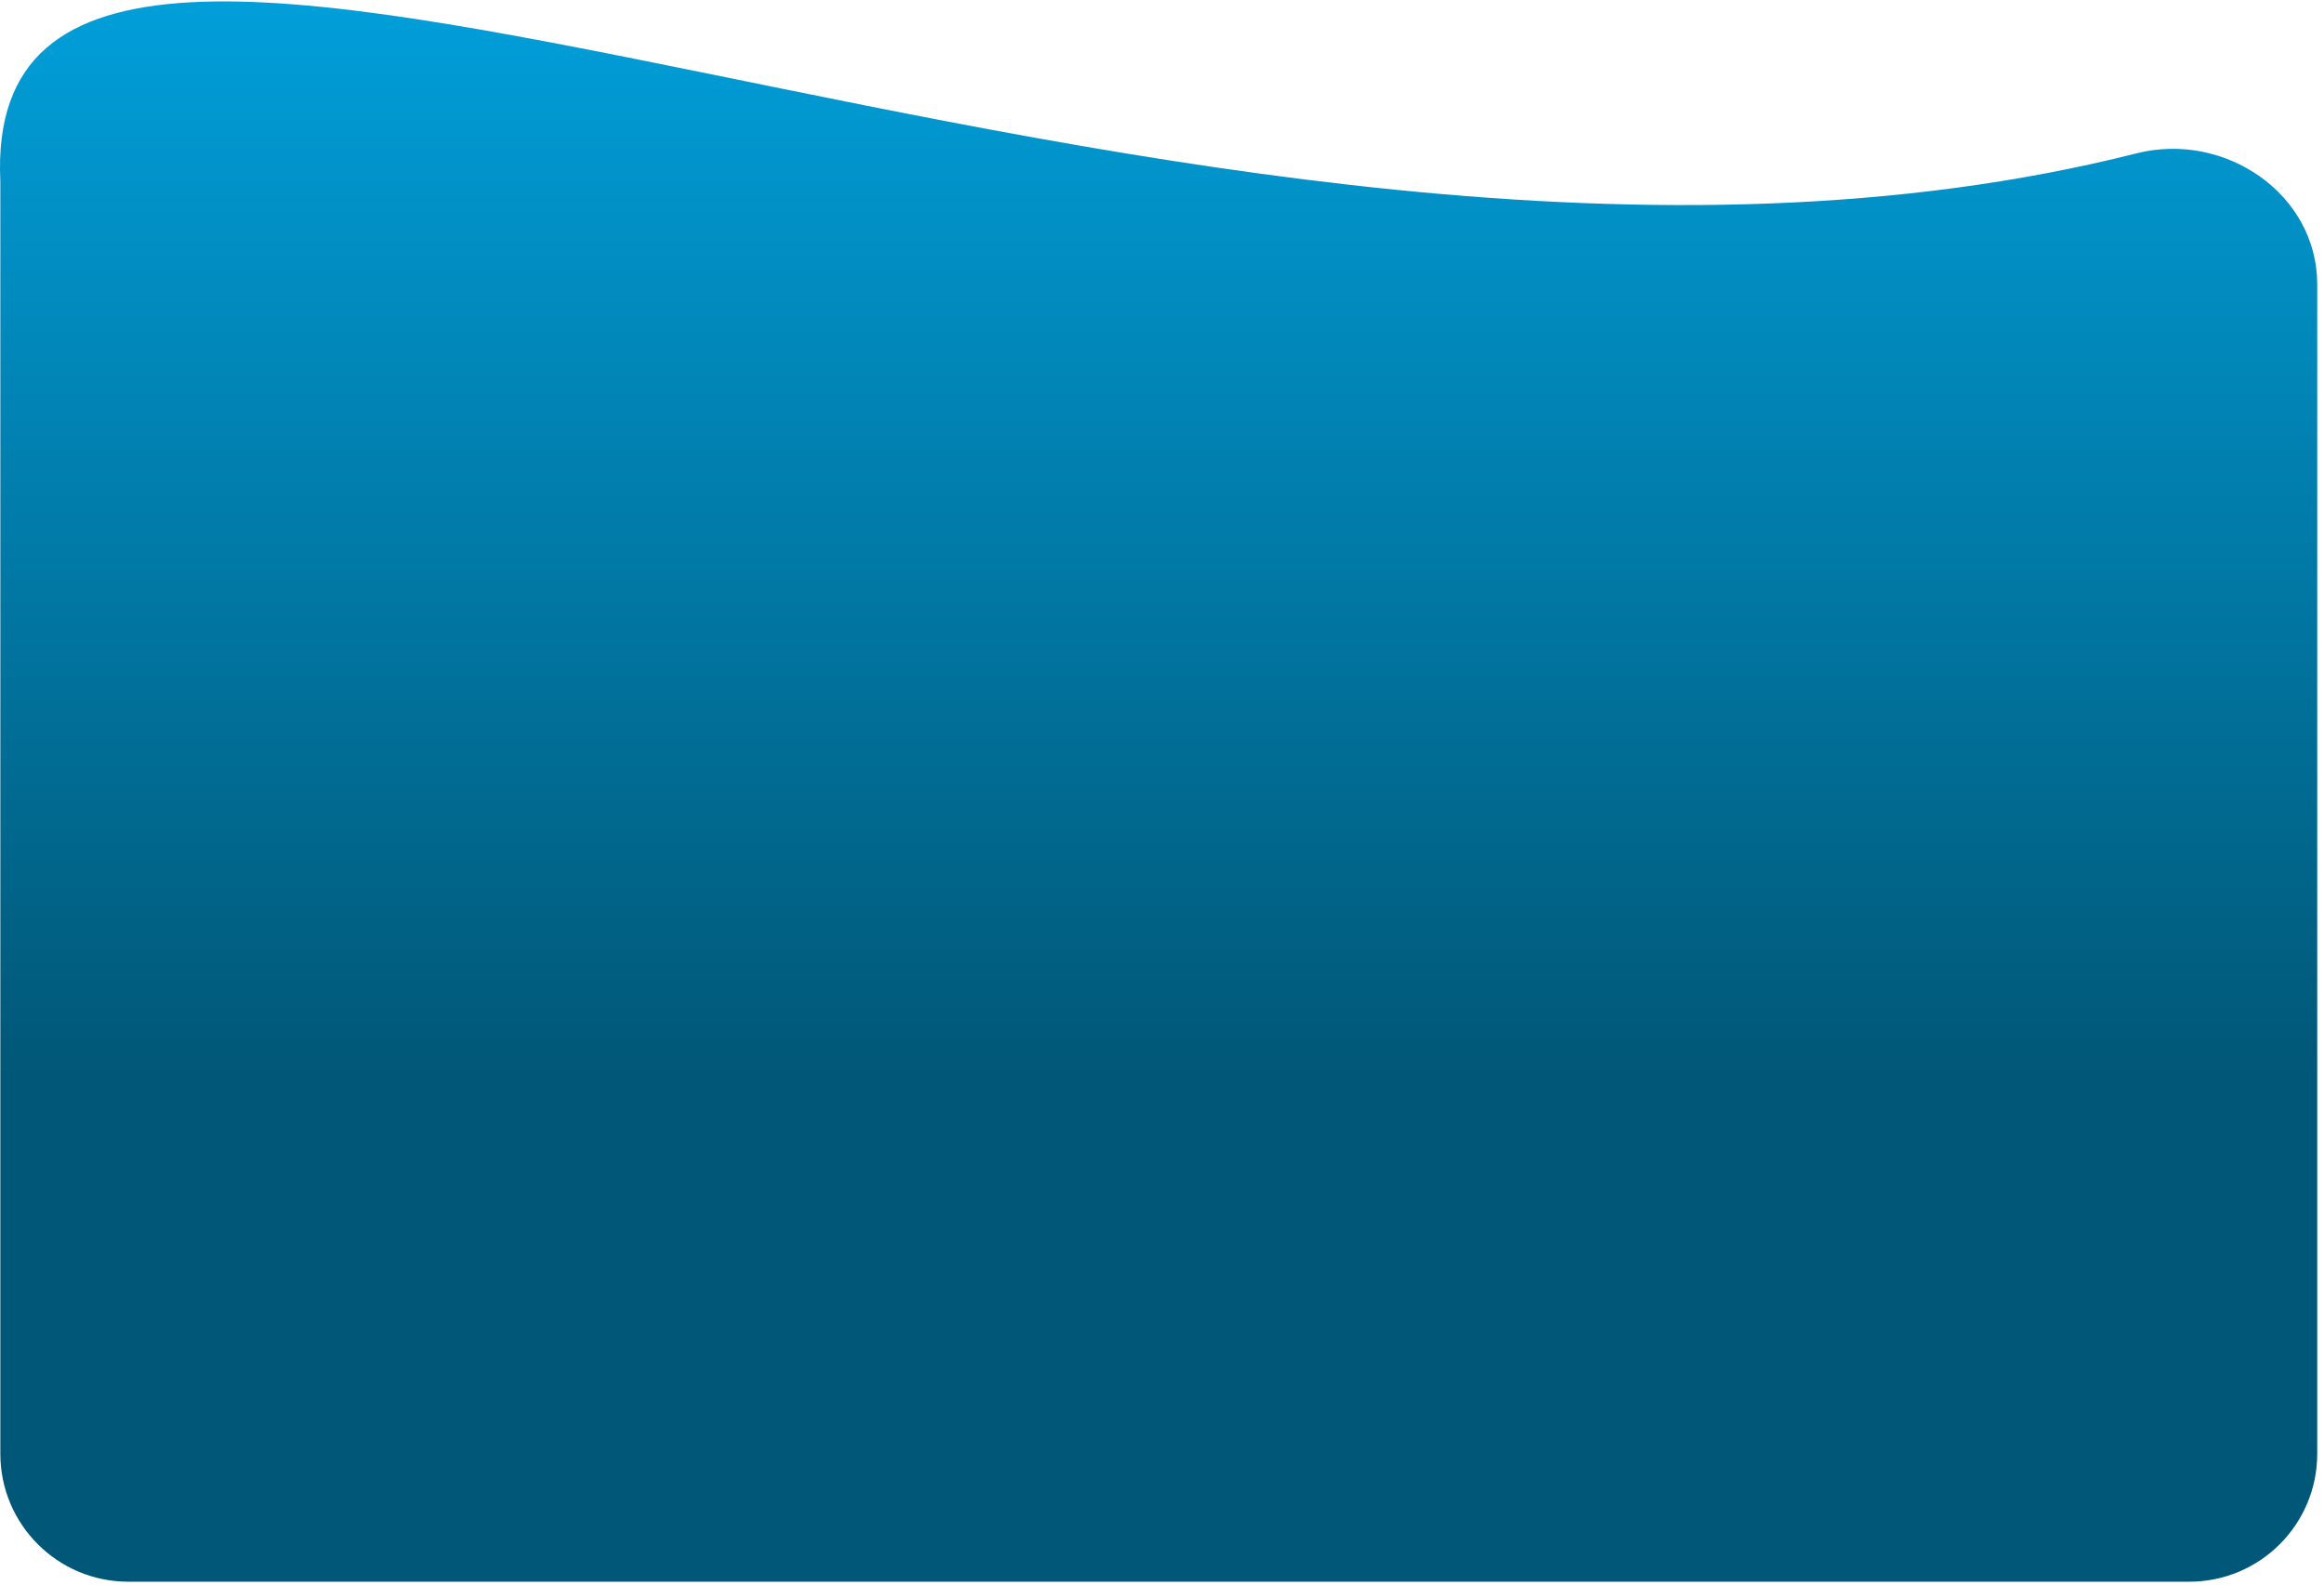<svg xmlns="http://www.w3.org/2000/svg" width="327" height="223" viewBox="0 0 327 223" fill="none"><path d="M0.048 25.5C-3.274 -44.026 166.413 55.493 300.635 21.574C313.023 18.444 326.048 27.257 326.048 40.034V204.549C326.048 214.49 317.989 222.549 308.048 222.549H18.048C8.107 222.549 0.048 214.49 0.048 204.549V25.5Z" fill="url(#paint0_linear_305_761)"></path><defs><linearGradient id="paint0_linear_305_761" x1="163.051" y1="-5.45" x2="163.051" y2="151.55" gradientUnits="userSpaceOnUse"><stop stop-color="#01A1DD"></stop><stop offset="1" stop-color="#015777"></stop></linearGradient></defs></svg>